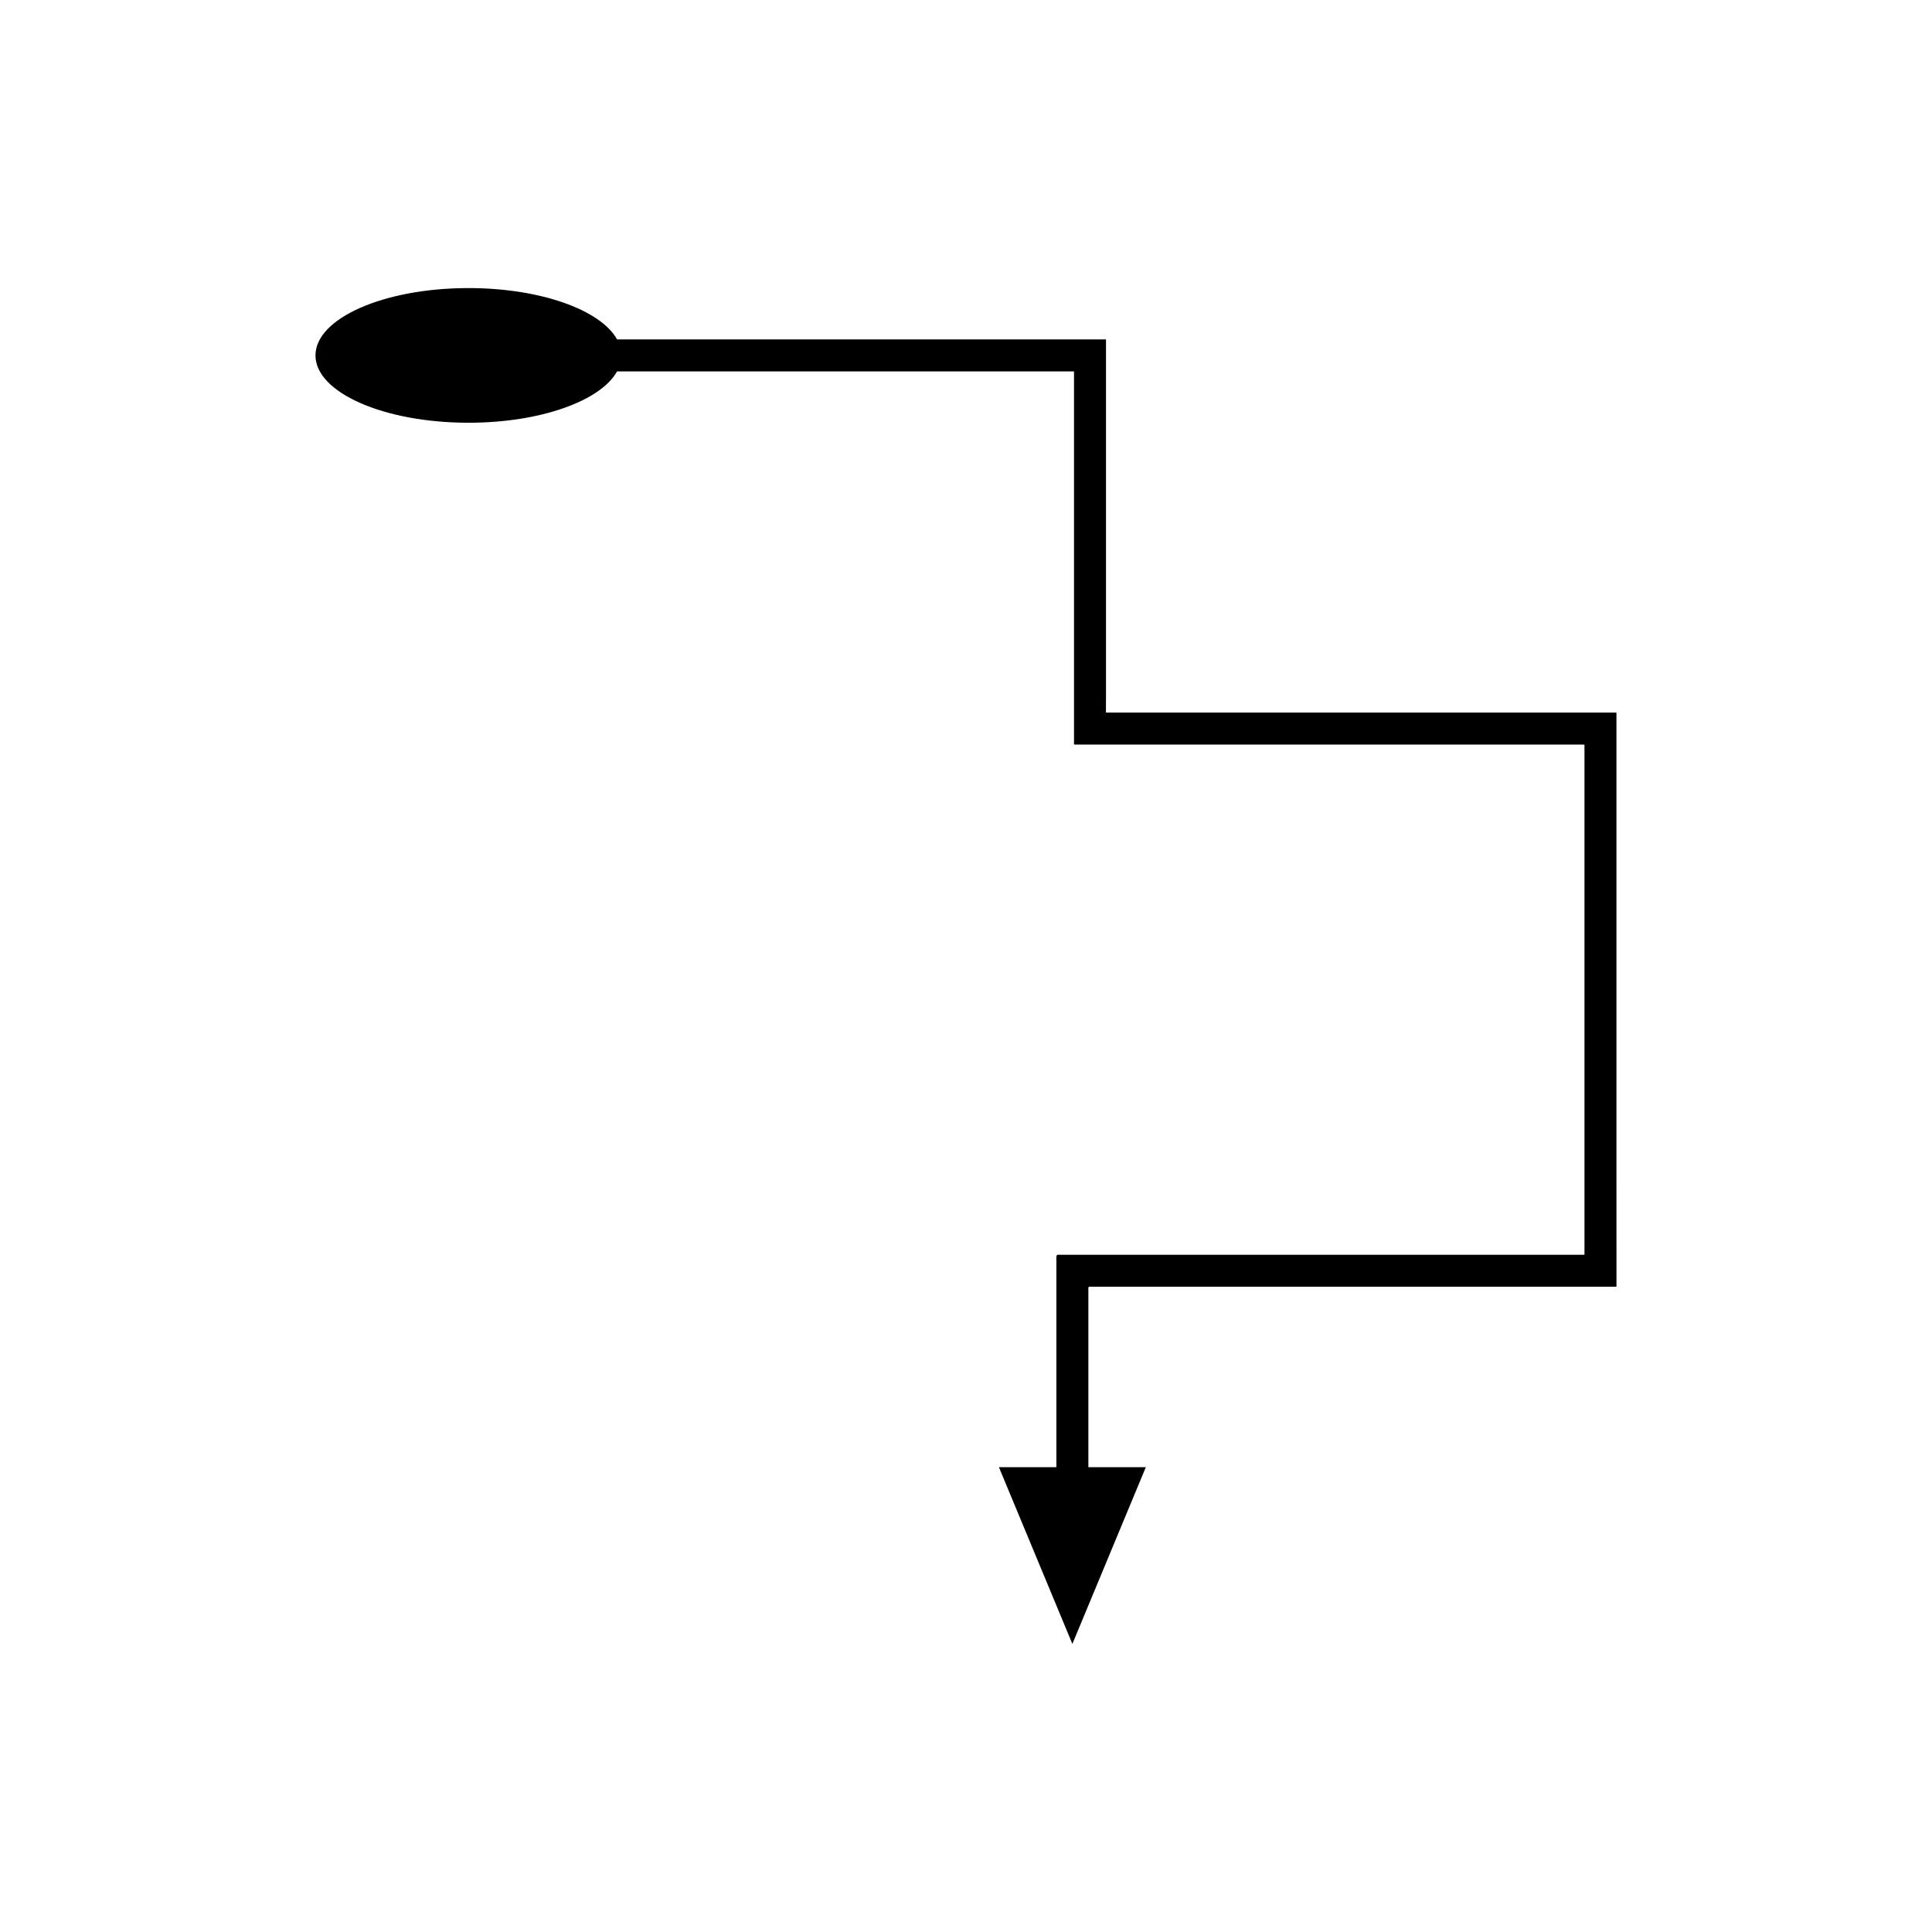 <?xml version="1.0" encoding="UTF-8"?>
<!-- Uploaded to: SVG Repo, www.svgrepo.com, Generator: SVG Repo Mixer Tools -->
<svg fill="#000000" width="800px" height="800px" version="1.1" viewBox="144 144 512 512" xmlns="http://www.w3.org/2000/svg">
 <path d="m437.1 328.37v-93.641c-0.008-0.258 0.012-0.543-0.012-0.781h-129.56c-4.328-7.805-20.285-13.605-39.363-13.605-22.402 0-40.559 7.988-40.559 17.844s18.16 17.844 40.559 17.844c19.074 0 35.031-5.801 39.363-13.605h120.58l0.508-0.004 0.008 0.5v97.957c-0.145 0.508 0.262 0.465 0.648 0.438h134.41c0.441 0.051 0.121 0.867 0.223 1.262v133.92c-0.09 0.047-0.262 0.012-0.391 0.023h-139.35c-0.422 0.438-0.117 1.598-0.211 2.359v53.934h-15.23l19.469 46.836 19.469-46.836h-15.23v-46.305c0.059-0.488-0.137-1.234 0.137-1.516h139.21c0.199-0.016 0.465 0.035 0.605-0.035v-12.203l-0.004-69.578v-69.527c-0.078-0.305 0.219-0.988-0.344-0.809h-134.53c-0.25 0.016-0.512 0.043-0.418-0.281v-1.398z"/>
</svg>